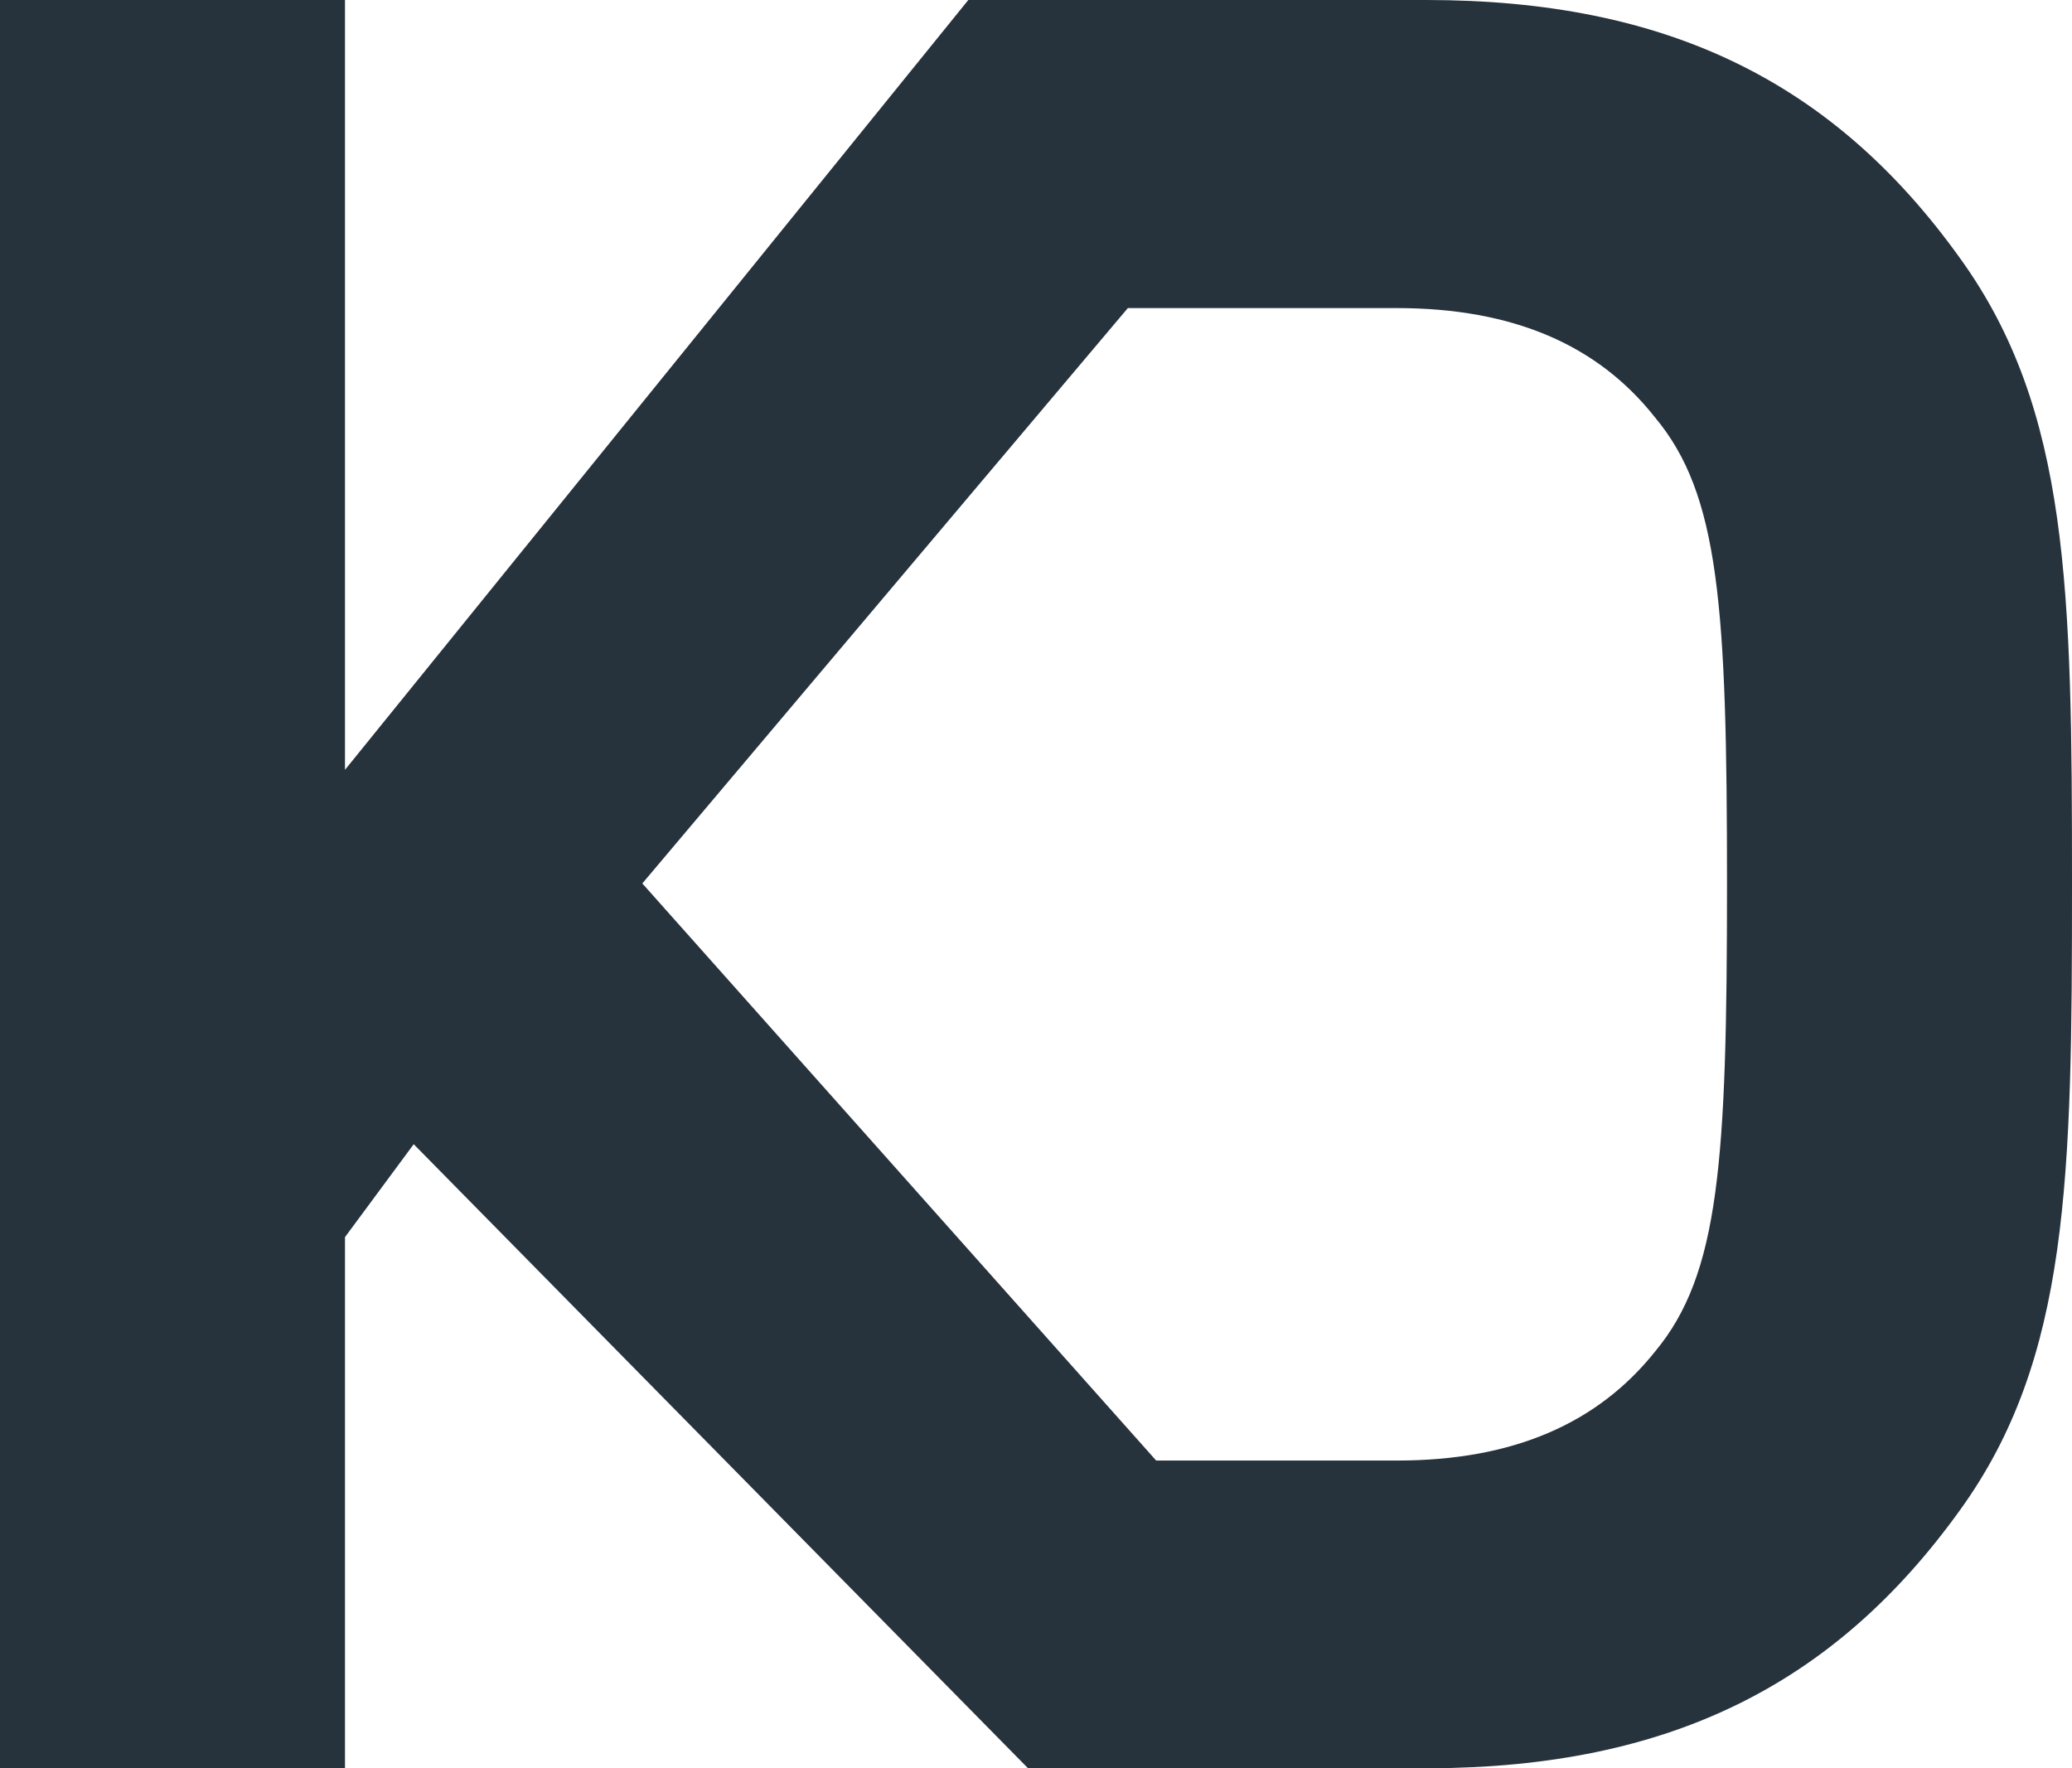 <?xml version="1.0" encoding="utf-8"?>
<!-- Generator: Adobe Illustrator 25.2.1, SVG Export Plug-In . SVG Version: 6.00 Build 0)  -->
<svg version="1.1" id="Ebene_1" xmlns="http://www.w3.org/2000/svg" xmlns:xlink="http://www.w3.org/1999/xlink" x="0px" y="0px"
	 viewBox="0 0 600 512" style="enable-background:new 0 0 600 512;" xml:space="preserve">
<style type="text/css">
	.st0{fill:#26323C;}
</style>
<path class="st0" d="M600,256c0,84.9-0.7,137.3-32.4,181.2c-36.5,50.8-84.4,74.5-153.5,74.8l0,0h-1.1H297.7L119.8,331.3l-19.9,26.9
	V512H0V0h99.9v222.9L280.4,0h121.5h11.1C482.8,0,531,23.7,567.6,74.8C599.3,118.7,600,171.1,600,256z M500.1,256
	c0-80.5-2.2-112.9-20.9-135.2c-16.5-20.9-41-31.6-74.8-31.6h-77.8L186,255.8l148.8,167.1h69.7c33.8,0,58.2-10.8,74.8-31.6
	C497.9,368.9,500.1,336.5,500.1,256z"/>
</svg>
